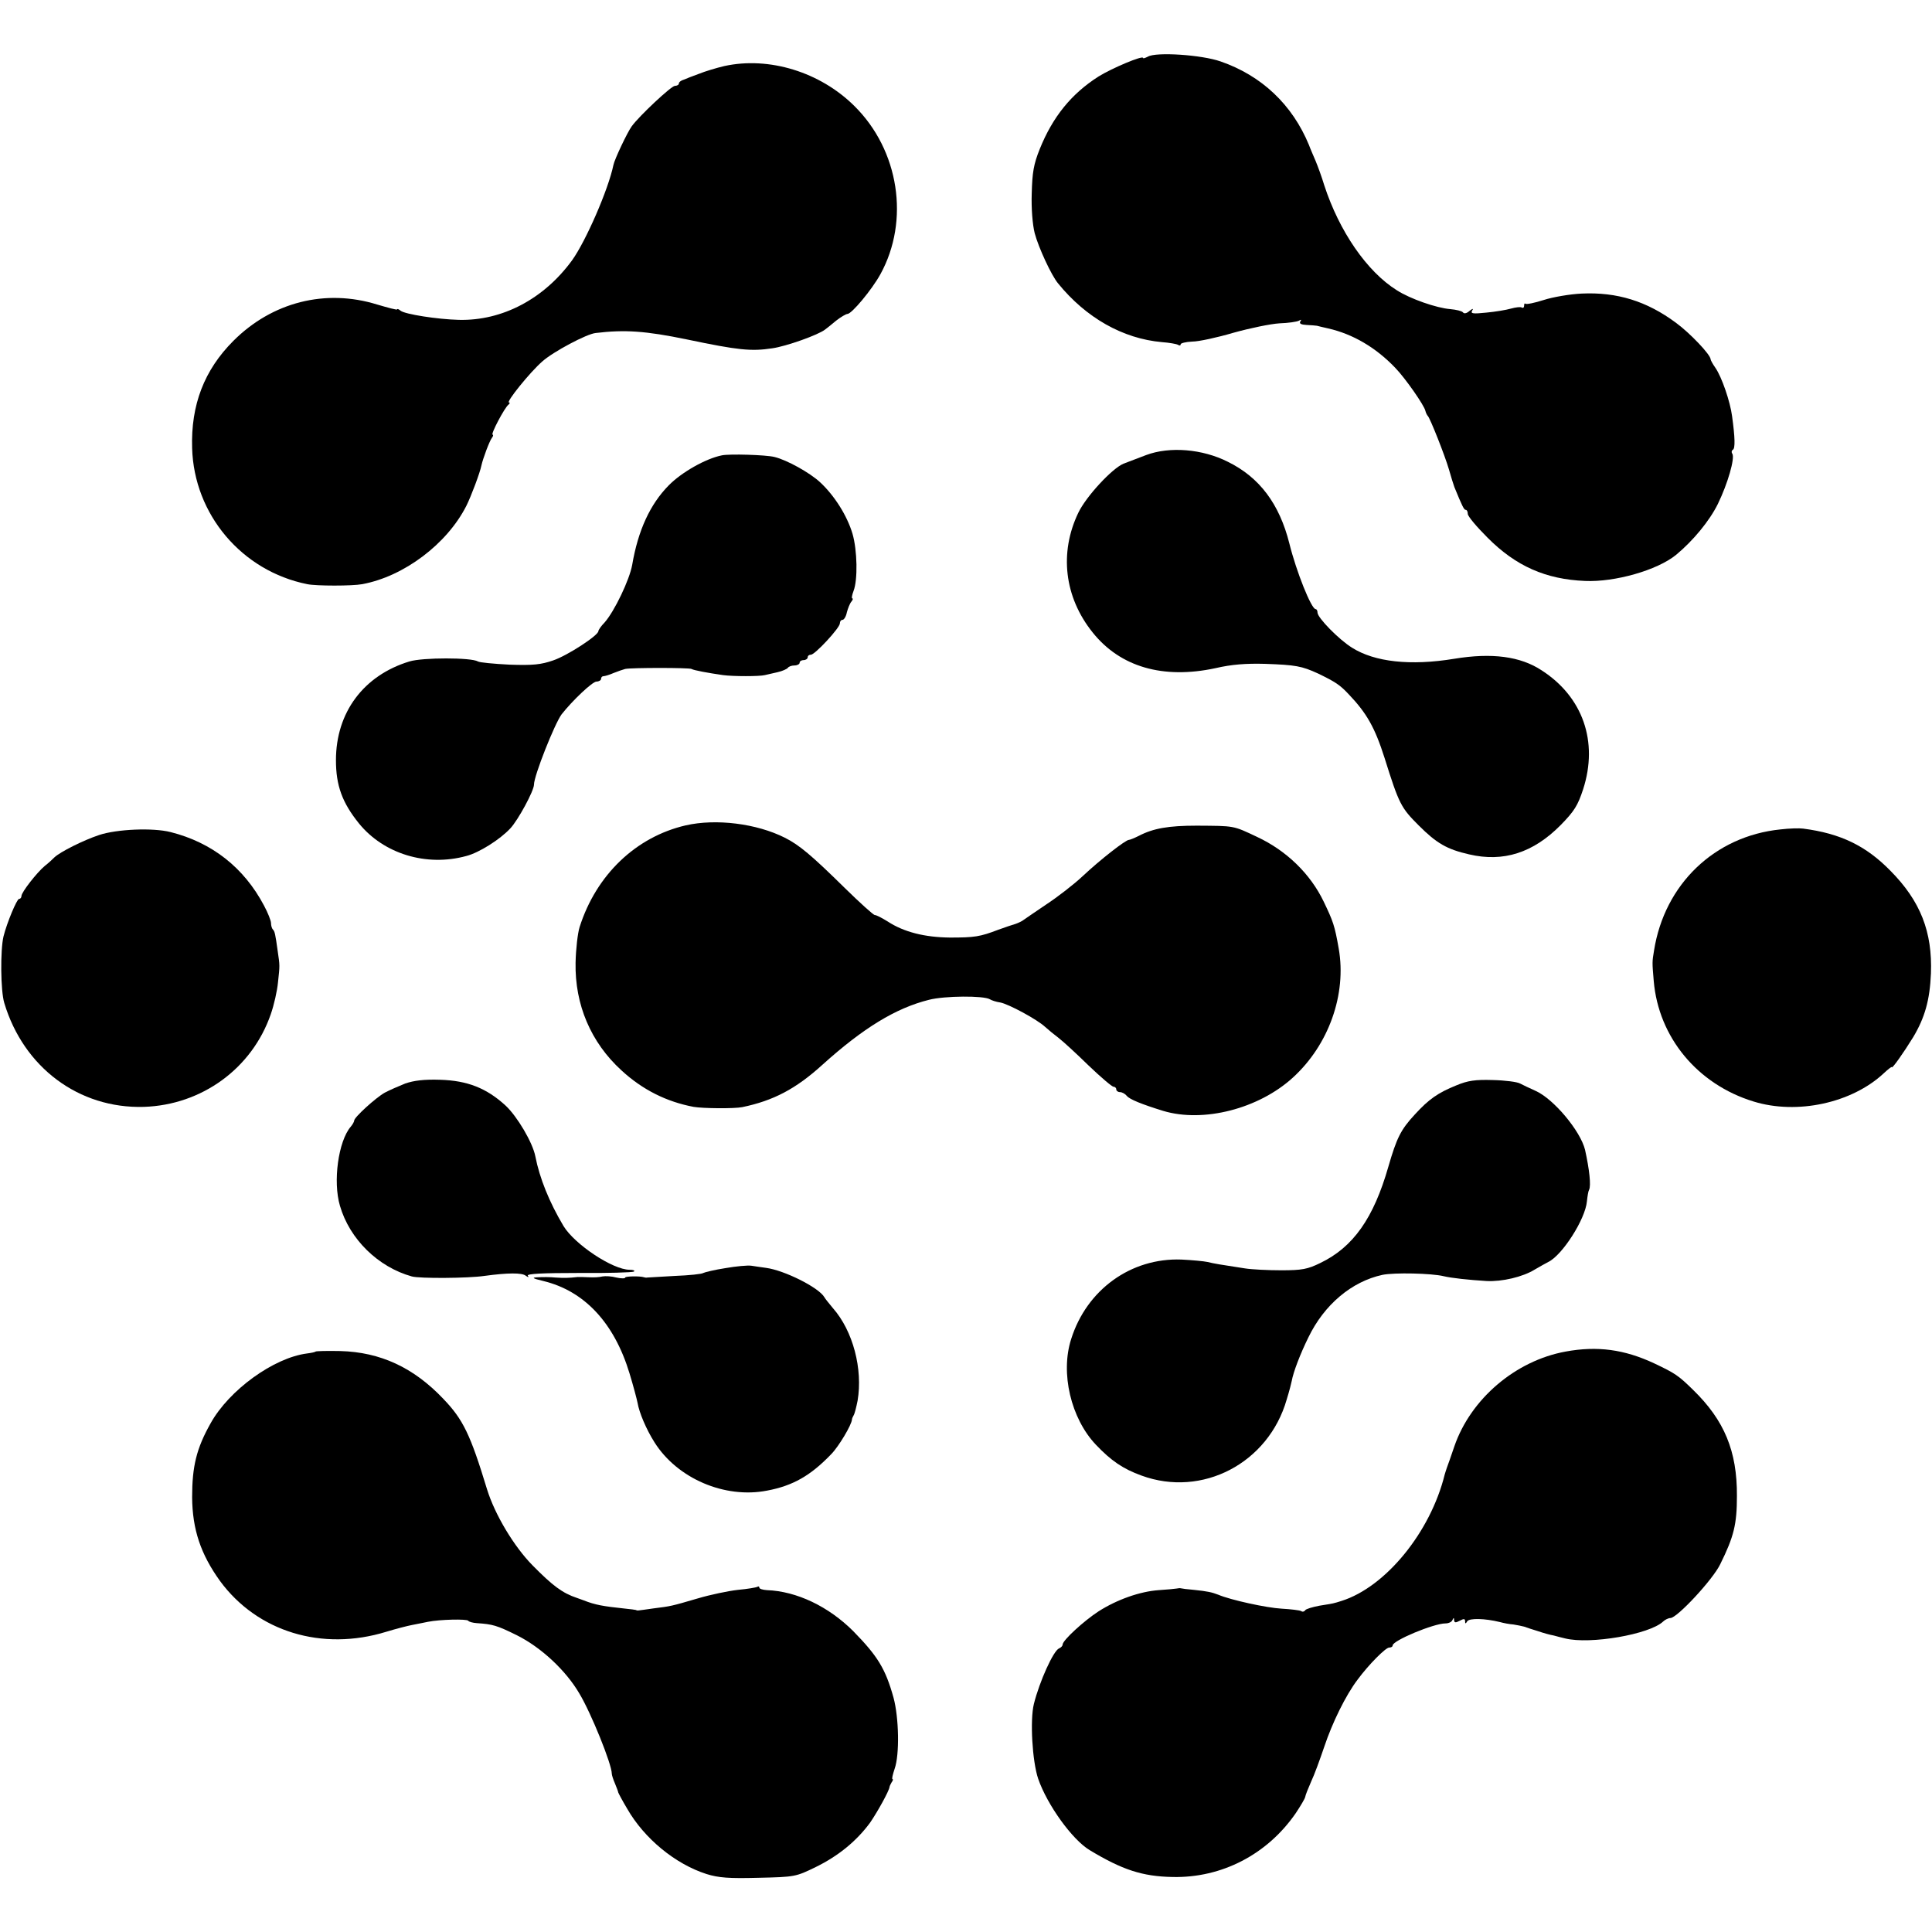<?xml version="1.0" standalone="no"?>
<!DOCTYPE svg PUBLIC "-//W3C//DTD SVG 20010904//EN"
 "http://www.w3.org/TR/2001/REC-SVG-20010904/DTD/svg10.dtd">
<svg version="1.0" xmlns="http://www.w3.org/2000/svg"
 width="720pt" height="720pt" viewBox="0 0 720 720"
 preserveAspectRatio="xMidYMid meet">
<g transform="translate(0,720) scale(0.1,-0.1)"
fill="#000000" stroke="none">
<path d="M4278 6989 c-10 -5 -18 -8 -18 -5 0 11 -116 -38 -166 -69 -102 -65
-171 -151 -219 -270 -23 -57 -28 -88 -30 -165 -2 -57 3 -117 11 -149 14 -53
62 -157 87 -187 104 -128 241 -206 387 -219 28 -2 55 -7 60 -10 6 -4 10 -3 10
2 0 4 19 9 43 10 24 0 93 15 154 33 61 17 138 33 171 35 33 1 66 6 73 10 8 5
10 4 5 -3 -5 -8 3 -12 23 -13 17 -1 34 -2 39 -3 4 -1 23 -6 42 -10 92 -21 177
-71 249 -146 38 -39 109 -141 113 -161 2 -8 6 -16 9 -19 8 -7 64 -148 79 -200
7 -25 16 -54 20 -65 29 -71 36 -85 42 -85 5 0 8 -7 8 -15 0 -9 33 -48 73 -88
106 -107 218 -156 364 -162 111 -5 269 40 339 97 64 53 125 127 156 190 37 76
64 170 54 187 -4 5 -3 12 2 15 9 5 8 45 -3 125 -7 54 -38 145 -62 180 -10 14
-18 29 -18 32 0 17 -77 98 -129 136 -109 81 -220 115 -351 109 -44 -2 -108
-13 -142 -24 -34 -11 -65 -17 -68 -14 -3 3 -5 0 -5 -7 0 -7 -4 -10 -9 -7 -4 3
-22 1 -40 -4 -17 -5 -59 -12 -92 -15 -49 -5 -59 -4 -53 7 6 9 3 9 -10 -1 -10
-9 -20 -11 -24 -5 -4 5 -25 10 -47 12 -51 4 -149 38 -199 70 -112 70 -215 220
-271 392 -9 30 -24 71 -32 90 -8 19 -20 46 -25 60 -62 150 -176 258 -329 311
-71 25 -241 36 -271 18z"/>
<path d="M2700 6954 c-30 -7 -73 -20 -95 -29 -22 -8 -48 -18 -57 -22 -10 -3
-18 -9 -18 -14 0 -5 -7 -9 -15 -9 -13 0 -133 -112 -161 -151 -16 -22 -64 -123
-68 -144 -19 -92 -103 -284 -154 -355 -105 -144 -260 -226 -422 -222 -80 2
-201 21 -217 34 -7 6 -13 8 -13 5 0 -3 -33 6 -74 18 -193 60 -392 9 -536 -135
-109 -109 -159 -239 -154 -400 7 -247 185 -458 429 -507 34 -7 168 -7 205 0
156 29 316 150 388 292 18 36 51 124 56 150 6 27 30 91 39 103 5 6 6 12 3 12
-9 0 45 102 59 112 5 4 6 8 2 8 -13 0 78 113 124 153 40 36 166 103 199 106
108 13 185 8 340 -24 191 -40 239 -45 318 -33 51 7 172 50 197 70 6 4 24 19
41 33 18 14 37 25 42 25 16 0 91 90 123 148 110 200 70 462 -97 627 -128 127
-318 185 -484 149z"/>
<path d="M4271 5504 c-31 -12 -68 -26 -84 -32 -43 -18 -139 -122 -168 -182
-72 -149 -53 -315 53 -447 103 -129 263 -175 458 -133 60 14 114 18 185 16
113 -4 136 -8 197 -36 64 -31 81 -42 113 -76 69 -72 99 -126 135 -239 54 -172
61 -185 127 -251 67 -67 105 -89 188 -108 128 -30 239 6 341 109 51 52 64 73
84 134 57 177 -1 344 -155 443 -79 52 -185 66 -325 43 -164 -27 -297 -12 -381
41 -49 30 -129 112 -129 131 0 7 -3 13 -7 13 -16 0 -72 140 -98 245 -37 147
-111 246 -229 304 -95 48 -217 58 -305 25z"/>
<path d="M2690 5503 c-60 -12 -150 -63 -198 -112 -69 -70 -114 -167 -136 -296
-10 -56 -66 -173 -103 -215 -13 -13 -23 -28 -23 -32 0 -16 -115 -91 -168 -109
-46 -16 -76 -19 -163 -16 -59 3 -112 8 -118 12 -25 15 -206 15 -255 0 -171
-52 -274 -190 -274 -368 0 -94 23 -158 86 -236 92 -113 251 -162 400 -121 47
12 125 61 164 103 29 31 88 140 88 163 0 33 77 227 103 262 41 52 115 122 130
122 9 0 17 5 17 10 0 6 4 10 9 10 5 0 22 5 38 12 15 6 35 13 43 15 22 5 239 5
247 0 8 -5 62 -15 118 -23 38 -5 135 -5 155 0 8 2 30 7 48 11 18 4 35 12 38
16 3 5 14 9 25 9 10 0 19 5 19 10 0 6 7 10 15 10 8 0 15 5 15 10 0 6 5 10 12
10 15 0 108 100 108 117 0 7 4 13 10 13 5 0 13 12 16 28 4 15 11 33 17 40 5 6
7 12 3 12 -3 0 -1 12 5 28 16 41 14 151 -4 213 -20 67 -67 142 -121 192 -39
36 -124 83 -170 94 -32 8 -168 12 -196 6z"/>
<path d="M2555 4124 c-185 -43 -333 -184 -395 -379 -7 -22 -14 -82 -15 -133
-3 -156 57 -297 171 -401 78 -72 168 -117 269 -136 35 -6 151 -7 181 -1 116
24 200 68 299 158 152 137 273 211 397 242 58 15 204 16 227 2 6 -4 24 -10 39
-12 31 -6 137 -63 167 -91 11 -10 34 -29 50 -41 17 -13 67 -59 112 -103 45
-43 87 -79 93 -79 5 0 10 -4 10 -10 0 -5 6 -10 14 -10 7 0 19 -6 25 -14 11
-13 55 -31 136 -56 150 -45 356 8 483 124 134 122 201 311 171 481 -15 86 -21
102 -56 175 -50 104 -139 190 -248 241 -91 43 -83 41 -225 42 -106 0 -162 -10
-216 -38 -16 -8 -33 -15 -37 -15 -12 0 -106 -73 -172 -135 -33 -31 -94 -78
-135 -105 -41 -28 -80 -54 -85 -58 -6 -5 -19 -11 -30 -15 -11 -3 -40 -13 -65
-22 -68 -26 -88 -29 -180 -29 -93 1 -171 20 -232 60 -21 13 -42 24 -48 24 -5
0 -56 46 -112 101 -122 120 -169 160 -223 187 -105 53 -257 72 -370 46z"/>
<path d="M6635 4109 c-245 -25 -432 -204 -471 -452 -7 -42 -7 -42 -1 -113 18
-210 163 -385 372 -449 162 -50 366 -6 485 105 16 15 30 26 30 23 0 -9 45 55
80 112 43 72 62 138 66 237 6 155 -39 270 -151 383 -91 93 -186 139 -325 157
-14 2 -52 1 -85 -3z"/>
<path d="M369 4088 c-60 -20 -145 -63 -166 -83 -7 -7 -23 -22 -36 -32 -29 -24
-87 -98 -87 -112 0 -6 -4 -11 -9 -11 -8 0 -45 -88 -58 -140 -12 -51 -11 -202
3 -248 72 -240 278 -394 520 -387 216 7 403 143 473 345 12 34 24 87 27 119 7
64 7 62 -1 116 -9 65 -11 74 -18 81 -4 4 -7 15 -7 24 0 9 -12 39 -26 65 -75
142 -194 235 -348 274 -67 17 -201 11 -267 -11z"/>
<path d="M1510 3162 c-25 -10 -59 -25 -76 -34 -34 -19 -114 -92 -114 -104 0
-4 -6 -15 -13 -23 -46 -54 -67 -204 -40 -295 36 -124 142 -228 268 -263 28 -8
209 -7 270 2 88 12 140 12 154 1 10 -7 13 -7 8 0 -4 7 54 10 190 10 107 -1
199 2 205 5 6 4 -2 7 -16 7 -62 0 -204 94 -246 163 -53 89 -89 178 -105 260
-10 51 -67 148 -111 189 -71 65 -142 93 -244 96 -60 2 -98 -3 -130 -14z"/>
<path d="M5427 3155 c-67 -27 -102 -51 -154 -108 -53 -57 -68 -88 -99 -195
-55 -192 -131 -300 -254 -359 -47 -23 -68 -27 -145 -27 -49 0 -110 3 -135 7
-92 14 -116 18 -140 24 -14 3 -57 7 -97 9 -188 7 -353 -112 -411 -296 -41
-127 -1 -296 92 -394 57 -60 101 -90 170 -115 226 -83 473 46 541 283 10 32
18 64 19 70 6 33 31 99 62 162 59 122 161 208 276 233 44 9 183 6 228 -5 29
-7 94 -14 160 -18 57 -3 135 15 180 43 19 11 42 24 50 28 52 25 138 159 144
226 2 19 5 38 8 43 8 15 1 77 -15 149 -17 70 -117 190 -185 220 -20 9 -46 21
-57 27 -10 6 -56 12 -102 13 -65 2 -93 -2 -136 -20z"/>
<path d="M2703 2474 c-39 -6 -76 -15 -82 -18 -5 -4 -53 -9 -106 -11 -53 -3
-99 -6 -103 -6 -4 -1 -9 0 -12 1 -14 5 -70 4 -70 -1 0 -4 -15 -4 -33 0 -18 5
-41 6 -52 4 -11 -3 -33 -4 -50 -3 -16 1 -36 1 -42 1 -35 -4 -51 -4 -83 -2 -19
2 -48 2 -65 1 -25 -1 -22 -4 20 -14 153 -37 264 -156 321 -344 14 -46 27 -95
30 -110 6 -36 32 -98 63 -147 85 -135 262 -211 420 -180 96 18 162 56 238 135
28 28 77 110 78 130 0 3 3 10 6 15 4 6 10 30 15 55 20 118 -17 260 -92 345
-14 17 -29 35 -32 41 -21 36 -149 100 -217 109 -16 2 -41 6 -55 8 -14 2 -57
-2 -97 -9z"/>
<path d="M5834 2163 c-186 -34 -353 -176 -414 -353 -12 -36 -25 -72 -28 -80
-3 -8 -6 -19 -8 -25 -53 -215 -220 -419 -384 -471 -32 -10 -27 -9 -83 -18 -26
-5 -50 -12 -53 -17 -3 -5 -10 -7 -15 -3 -5 3 -38 7 -73 9 -55 3 -189 32 -236
52 -23 9 -41 13 -90 18 -25 2 -47 5 -50 6 -3 1 -9 0 -15 -1 -5 -1 -36 -4 -67
-6 -70 -5 -155 -35 -224 -79 -54 -35 -134 -108 -134 -124 0 -5 -6 -11 -13 -14
-21 -8 -73 -123 -94 -207 -15 -60 -6 -214 16 -279 34 -98 127 -227 192 -266
121 -73 196 -98 309 -100 183 -4 353 84 459 238 18 27 34 54 35 60 1 7 11 32
22 57 12 25 33 83 49 130 30 90 80 192 124 250 42 57 105 120 118 120 7 0 13
3 13 8 0 18 153 82 197 82 12 0 24 6 26 13 4 9 6 9 6 -1 1 -10 6 -10 21 -2 15
8 20 8 20 -2 0 -10 2 -10 8 0 8 12 65 11 122 -3 14 -4 36 -8 50 -9 14 -2 32
-6 40 -8 8 -3 32 -11 52 -17 20 -7 46 -14 58 -16 11 -3 30 -8 43 -11 93 -23
314 15 365 63 7 7 20 13 27 13 25 0 159 144 186 201 51 103 62 149 62 254 1
167 -47 282 -163 395 -55 54 -67 62 -145 99 -111 52 -212 66 -331 44z"/>
<path d="M1176 2163 c-2 -2 -16 -5 -32 -7 -124 -16 -290 -136 -359 -260 -53
-94 -69 -161 -69 -276 1 -120 32 -212 104 -312 139 -189 380 -263 620 -189 36
11 79 22 95 25 17 3 44 9 60 12 45 9 145 11 150 4 2 -4 17 -8 32 -9 59 -4 74
-8 149 -45 90 -45 182 -130 233 -217 44 -73 121 -264 121 -299 0 -5 5 -21 12
-37 6 -15 12 -30 12 -33 1 -3 15 -30 33 -60 64 -112 180 -207 296 -244 45 -14
84 -17 194 -14 136 3 139 4 213 40 86 42 154 99 203 166 28 41 70 117 72 132
0 3 4 11 8 18 5 6 6 12 3 12 -3 0 1 17 8 38 19 53 16 191 -4 265 -30 108 -59
155 -150 248 -92 92 -211 149 -322 153 -16 1 -28 5 -28 9 0 5 -4 6 -8 3 -4 -2
-37 -8 -72 -11 -36 -4 -103 -18 -150 -32 -99 -29 -100 -29 -164 -37 -64 -9
-60 -9 -66 -6 -3 1 -20 3 -39 5 -85 9 -113 14 -156 31 -11 4 -22 8 -25 9 -54
18 -90 45 -165 121 -70 71 -141 190 -170 284 -62 204 -89 260 -163 337 -111
117 -235 174 -384 178 -49 1 -90 0 -92 -2z"/>
</g>
</svg>
